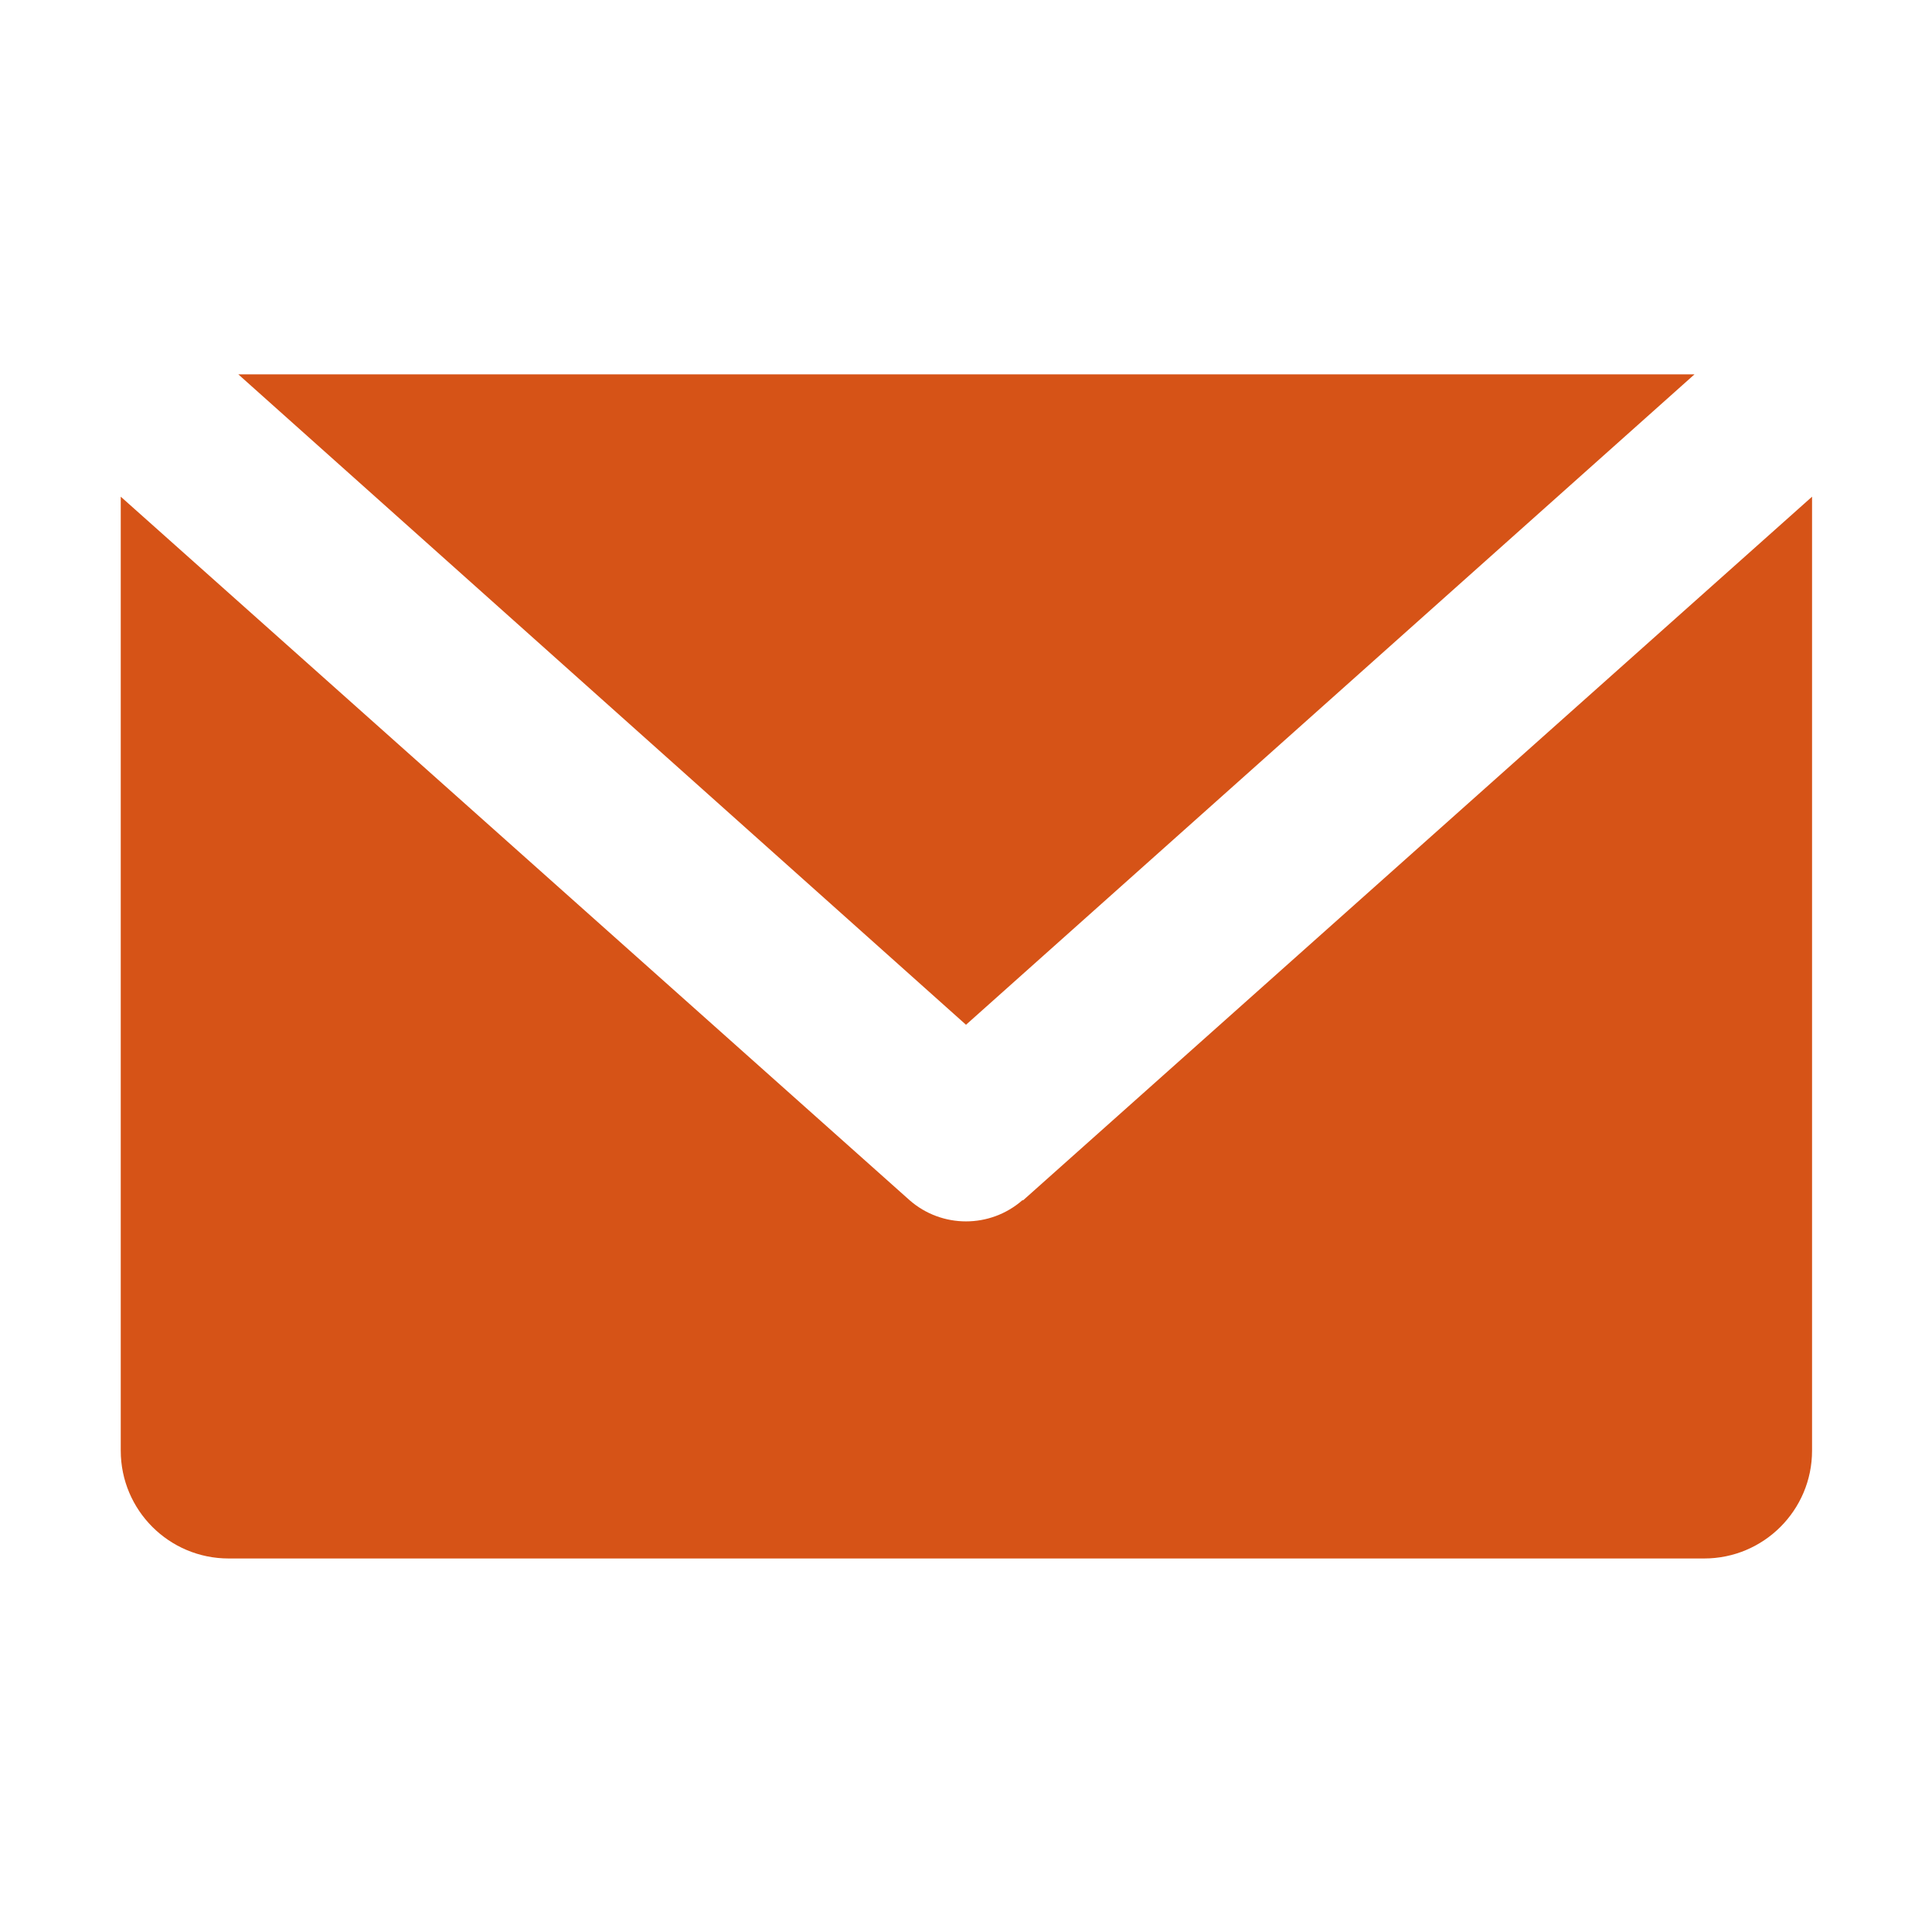 <svg xmlns="http://www.w3.org/2000/svg" viewBox="0 0 24 24"><path d="M21.05 4.65H2.96L12 12.73l9.05-8.08Z" style="fill:#d65317"/><path d="M12.7 14.91c-.4.35-1 .35-1.4 0L1.5 6.17v11.85c0 .74.6 1.34 1.34 1.34h18.33c.74 0 1.34-.6 1.34-1.34V6.17l-9.8 8.74Z" style="fill:#d65317"/></svg>
